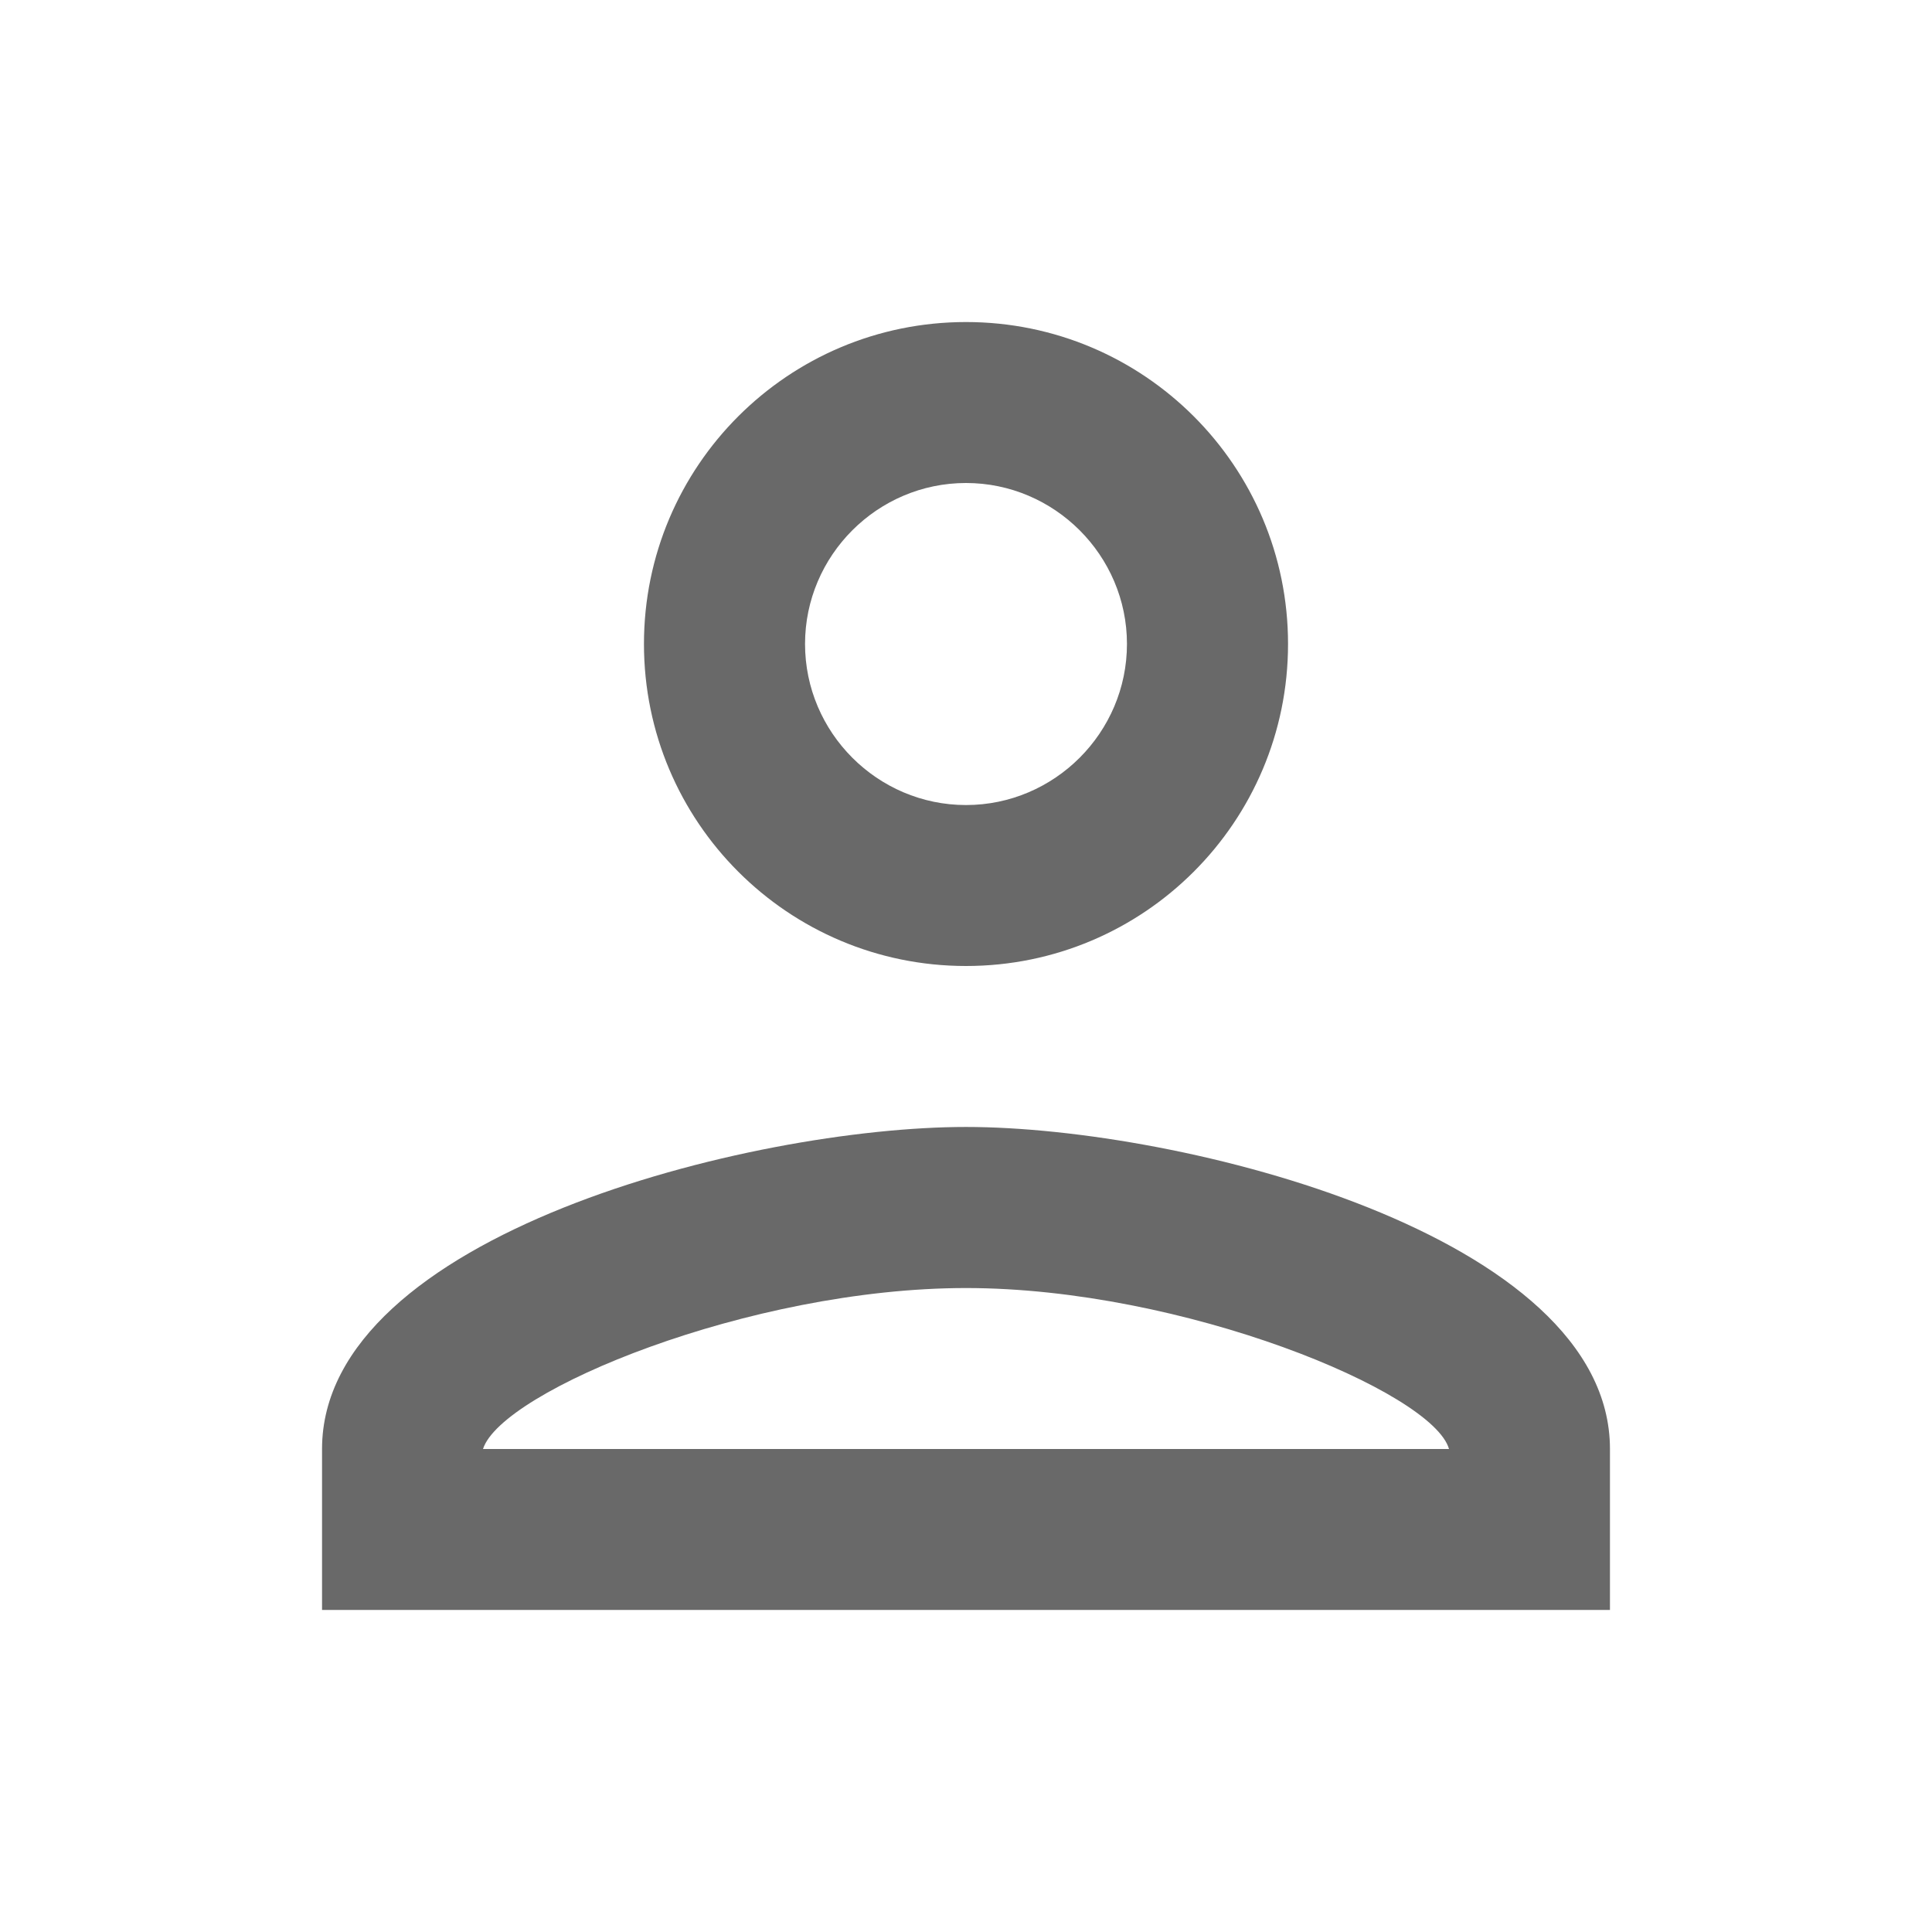 <svg width="16" height="16" viewBox="0 0 16 16" fill="none" xmlns="http://www.w3.org/2000/svg">
<g clip-path="url(#clip0_813_987)">
<path d="M8 4C8.733 4 9.333 4.6 9.333 5.333C9.333 6.067 8.733 6.667 8 6.667C7.267 6.667 6.667 6.067 6.667 5.333C6.667 4.6 7.267 4 8 4ZM8 10.667C9.8 10.667 11.867 11.527 12 12H4C4.153 11.52 6.207 10.667 8 10.667ZM8 2.667C6.527 2.667 5.333 3.86 5.333 5.333C5.333 6.807 6.527 8 8 8C9.473 8 10.667 6.807 10.667 5.333C10.667 3.86 9.473 2.667 8 2.667ZM8 9.333C6.22 9.333 2.667 10.227 2.667 12V13.333H13.333V12C13.333 10.227 9.78 9.333 8 9.333Z" fill="#696969"/>
</g>
<defs>
<clipPath id="clip0_813_987">
<rect width="16" height="16" fill="white"/>
</clipPath>
</defs>
</svg>
